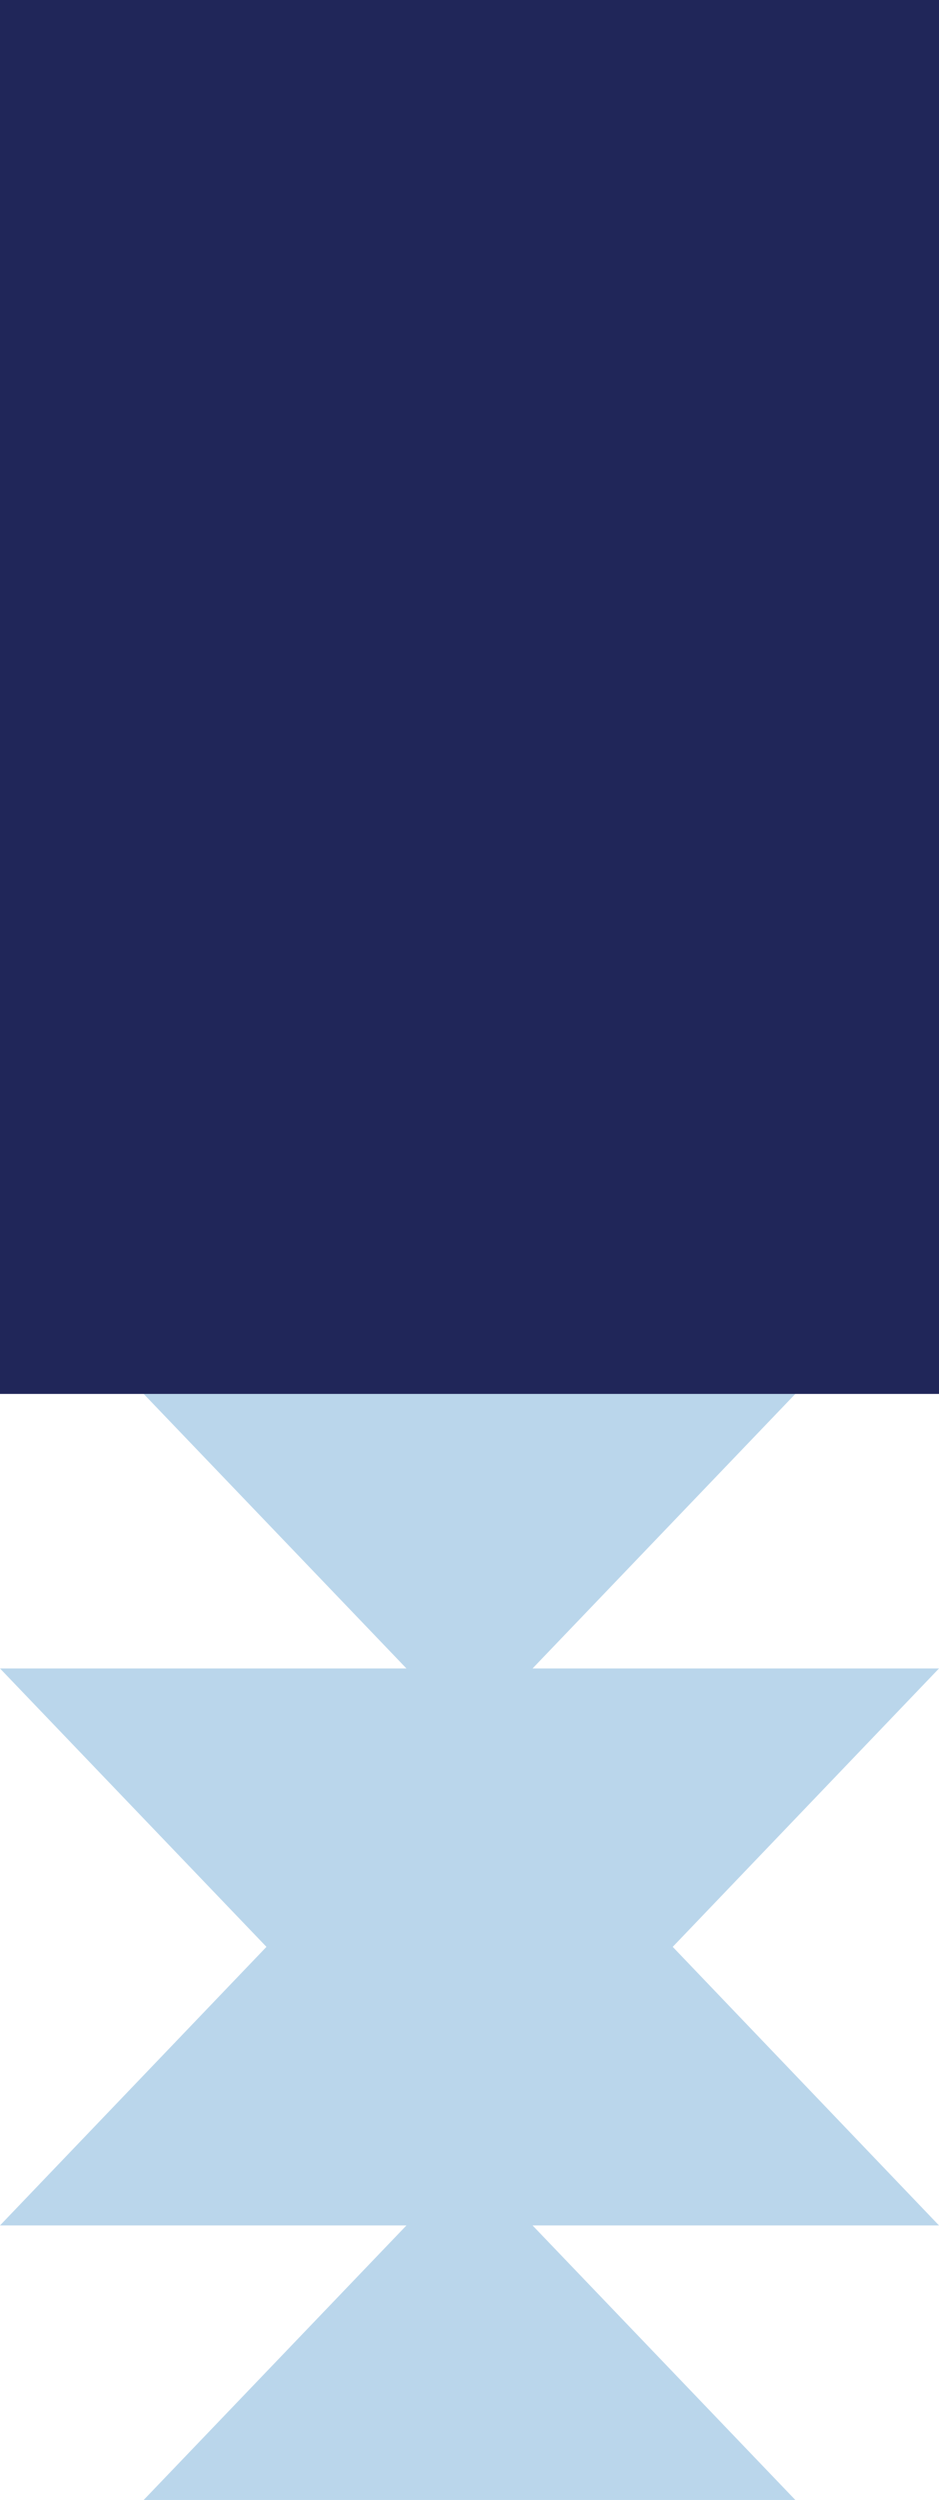 <?xml version="1.0" encoding="UTF-8"?><svg id="Layer_2" xmlns="http://www.w3.org/2000/svg" viewBox="0 0 53.46 142.33"><defs><style>.cls-1{fill:#bad6eb;}.cls-1,.cls-2{stroke-width:0px;}.cls-2{fill:#202659;}</style></defs><g id="Layer_1-2"><polygon class="cls-1" points="53.46 126.7 30.32 126.7 45.28 142.33 8.18 142.33 23.14 126.7 0 126.7 15.17 110.84 0 94.99 23.14 94.99 8.18 79.36 45.28 79.36 30.32 94.99 53.46 94.99 38.3 110.84 53.46 126.7"/><rect class="cls-2" width="53.46" height="79.36"/></g></svg>